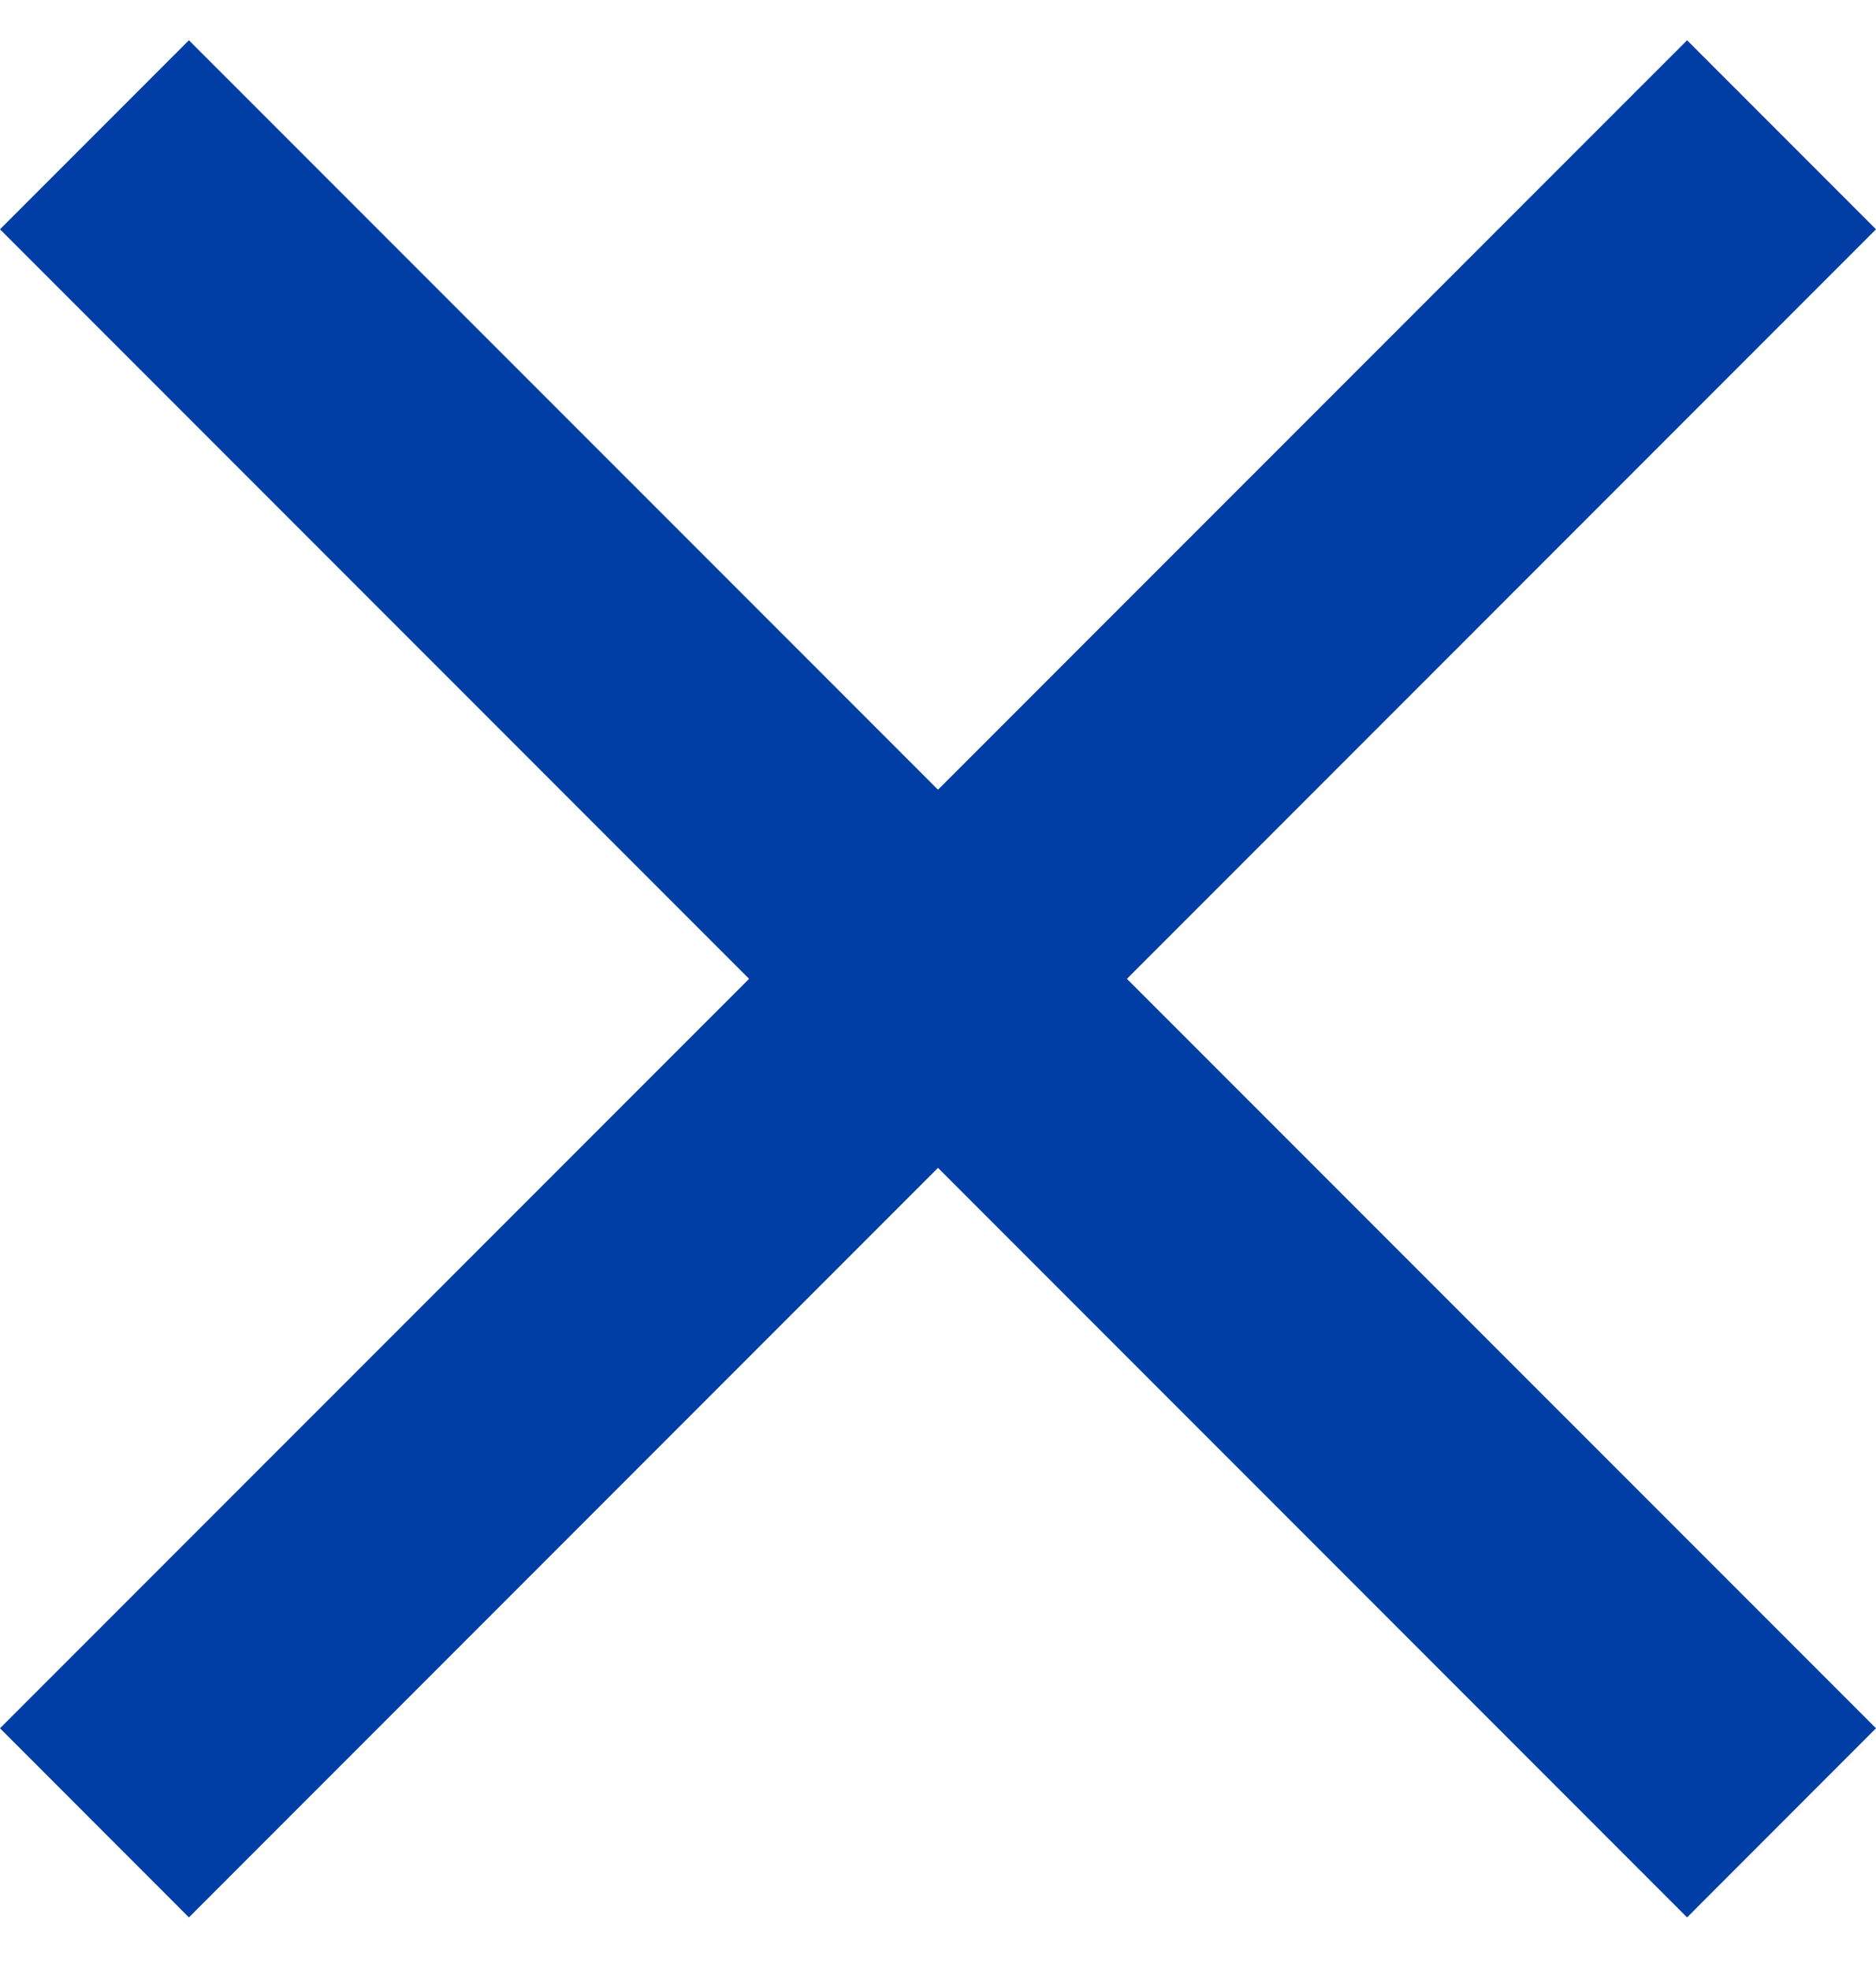 <svg width="20" height="21" viewBox="0 0 20 21" fill="none" xmlns="http://www.w3.org/2000/svg">
<path d="M20 2.443L17.986 0.429L10 8.414L2.014 0.429L0 2.443L7.986 10.429L0 18.414L2.014 20.429L10 12.443L17.986 20.429L20 18.414L12.014 10.429L20 2.443Z" fill="#003EA5"/>
</svg>
